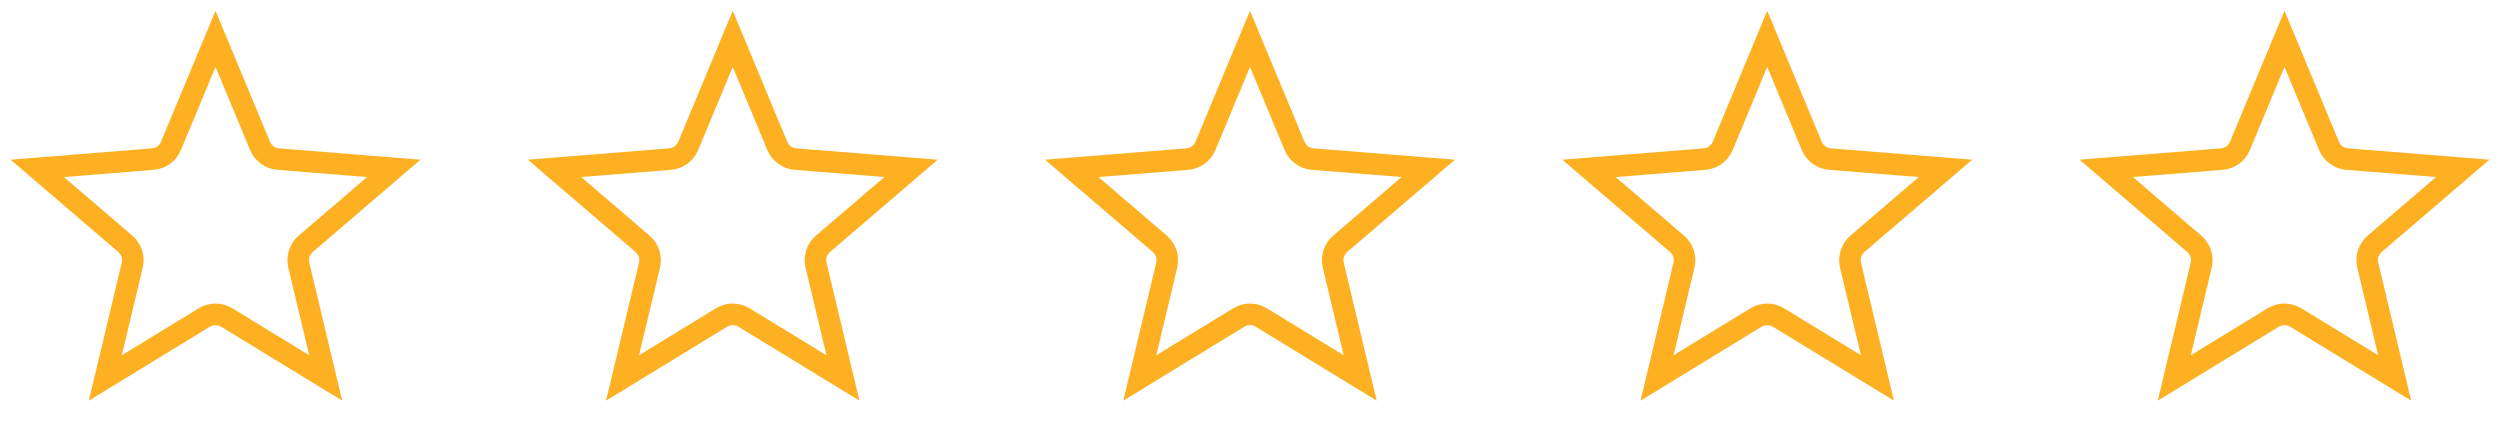 <svg width="116" height="20" viewBox="0 0 116 20" fill="none" xmlns="http://www.w3.org/2000/svg">
<g clip-path="url(#clip0_145_44)">
<g clip-path="url(#clip1_145_44)">
<path d="M10 1.802L12.066 6.769C12.21 7.116 12.536 7.352 12.909 7.382L18.272 7.812L14.186 11.312C13.902 11.556 13.777 11.939 13.864 12.304L15.113 17.537L10.521 14.732C10.201 14.537 9.799 14.537 9.479 14.732L4.887 17.537L6.136 12.304C6.223 11.939 6.098 11.556 5.814 11.312L1.728 7.812L7.09 7.382C7.464 7.352 7.79 7.116 7.934 6.769L10 1.802Z" stroke="#FDB022"/>
</g>
</g>
<g clip-path="url(#clip2_145_44)">
<g clip-path="url(#clip3_145_44)">
<path d="M34 1.802L36.066 6.769C36.21 7.116 36.536 7.352 36.91 7.382L42.272 7.812L38.186 11.312C37.902 11.556 37.777 11.939 37.864 12.304L39.113 17.537L34.521 14.732C34.201 14.537 33.799 14.537 33.479 14.732L28.887 17.537L30.136 12.304C30.223 11.939 30.098 11.556 29.814 11.312L25.728 7.812L31.09 7.382C31.464 7.352 31.79 7.116 31.934 6.769L34 1.802Z" stroke="#FDB022"/>
</g>
</g>
<g clip-path="url(#clip4_145_44)">
<g clip-path="url(#clip5_145_44)">
<path d="M58 1.802L60.066 6.769C60.21 7.116 60.536 7.352 60.91 7.382L66.272 7.812L62.186 11.312C61.902 11.556 61.777 11.939 61.864 12.304L63.113 17.537L58.521 14.732C58.201 14.537 57.799 14.537 57.479 14.732L52.887 17.537L54.136 12.304C54.223 11.939 54.098 11.556 53.814 11.312L49.728 7.812L55.09 7.382C55.464 7.352 55.79 7.116 55.934 6.769L58 1.802Z" stroke="#FDB022"/>
</g>
</g>
<g clip-path="url(#clip6_145_44)">
<g clip-path="url(#clip7_145_44)">
<path d="M82 1.802L84.066 6.769C84.21 7.116 84.536 7.352 84.909 7.382L90.272 7.812L86.186 11.312C85.902 11.556 85.777 11.939 85.864 12.304L87.113 17.537L82.521 14.732C82.201 14.537 81.799 14.537 81.479 14.732L76.887 17.537L78.136 12.304C78.223 11.939 78.098 11.556 77.814 11.312L73.728 7.812L79.091 7.382C79.464 7.352 79.79 7.116 79.934 6.769L82 1.802Z" stroke="#FDB022"/>
</g>
</g>
<g clip-path="url(#clip8_145_44)">
<g clip-path="url(#clip9_145_44)">
<path d="M106 1.802L108.066 6.769C108.21 7.116 108.536 7.352 108.909 7.382L114.272 7.812L110.186 11.312C109.902 11.556 109.777 11.939 109.864 12.304L111.113 17.537L106.521 14.732C106.201 14.537 105.799 14.537 105.479 14.732L100.887 17.537L102.136 12.304C102.223 11.939 102.098 11.556 101.814 11.312L97.728 7.812L103.091 7.382C103.464 7.352 103.79 7.116 103.934 6.769L106 1.802Z" stroke="#FDB022"/>
</g>
</g>
<defs>
<clipPath id="clip0_145_44">
<rect width="20" height="20" fill="white"/>
</clipPath>
<clipPath id="clip1_145_44">
<rect width="20" height="20" fill="white"/>
</clipPath>
<clipPath id="clip2_145_44">
<rect width="20" height="20" fill="white" transform="translate(24)"/>
</clipPath>
<clipPath id="clip3_145_44">
<rect width="20" height="20" fill="white" transform="translate(24)"/>
</clipPath>
<clipPath id="clip4_145_44">
<rect width="20" height="20" fill="white" transform="translate(48)"/>
</clipPath>
<clipPath id="clip5_145_44">
<rect width="20" height="20" fill="white" transform="translate(48)"/>
</clipPath>
<clipPath id="clip6_145_44">
<rect width="20" height="20" fill="white" transform="translate(72)"/>
</clipPath>
<clipPath id="clip7_145_44">
<rect width="20" height="20" fill="white" transform="translate(72)"/>
</clipPath>
<clipPath id="clip8_145_44">
<rect width="20" height="20" fill="white" transform="translate(96)"/>
</clipPath>
<clipPath id="clip9_145_44">
<rect width="20" height="20" fill="white" transform="translate(96)"/>
</clipPath>
</defs>
</svg>
